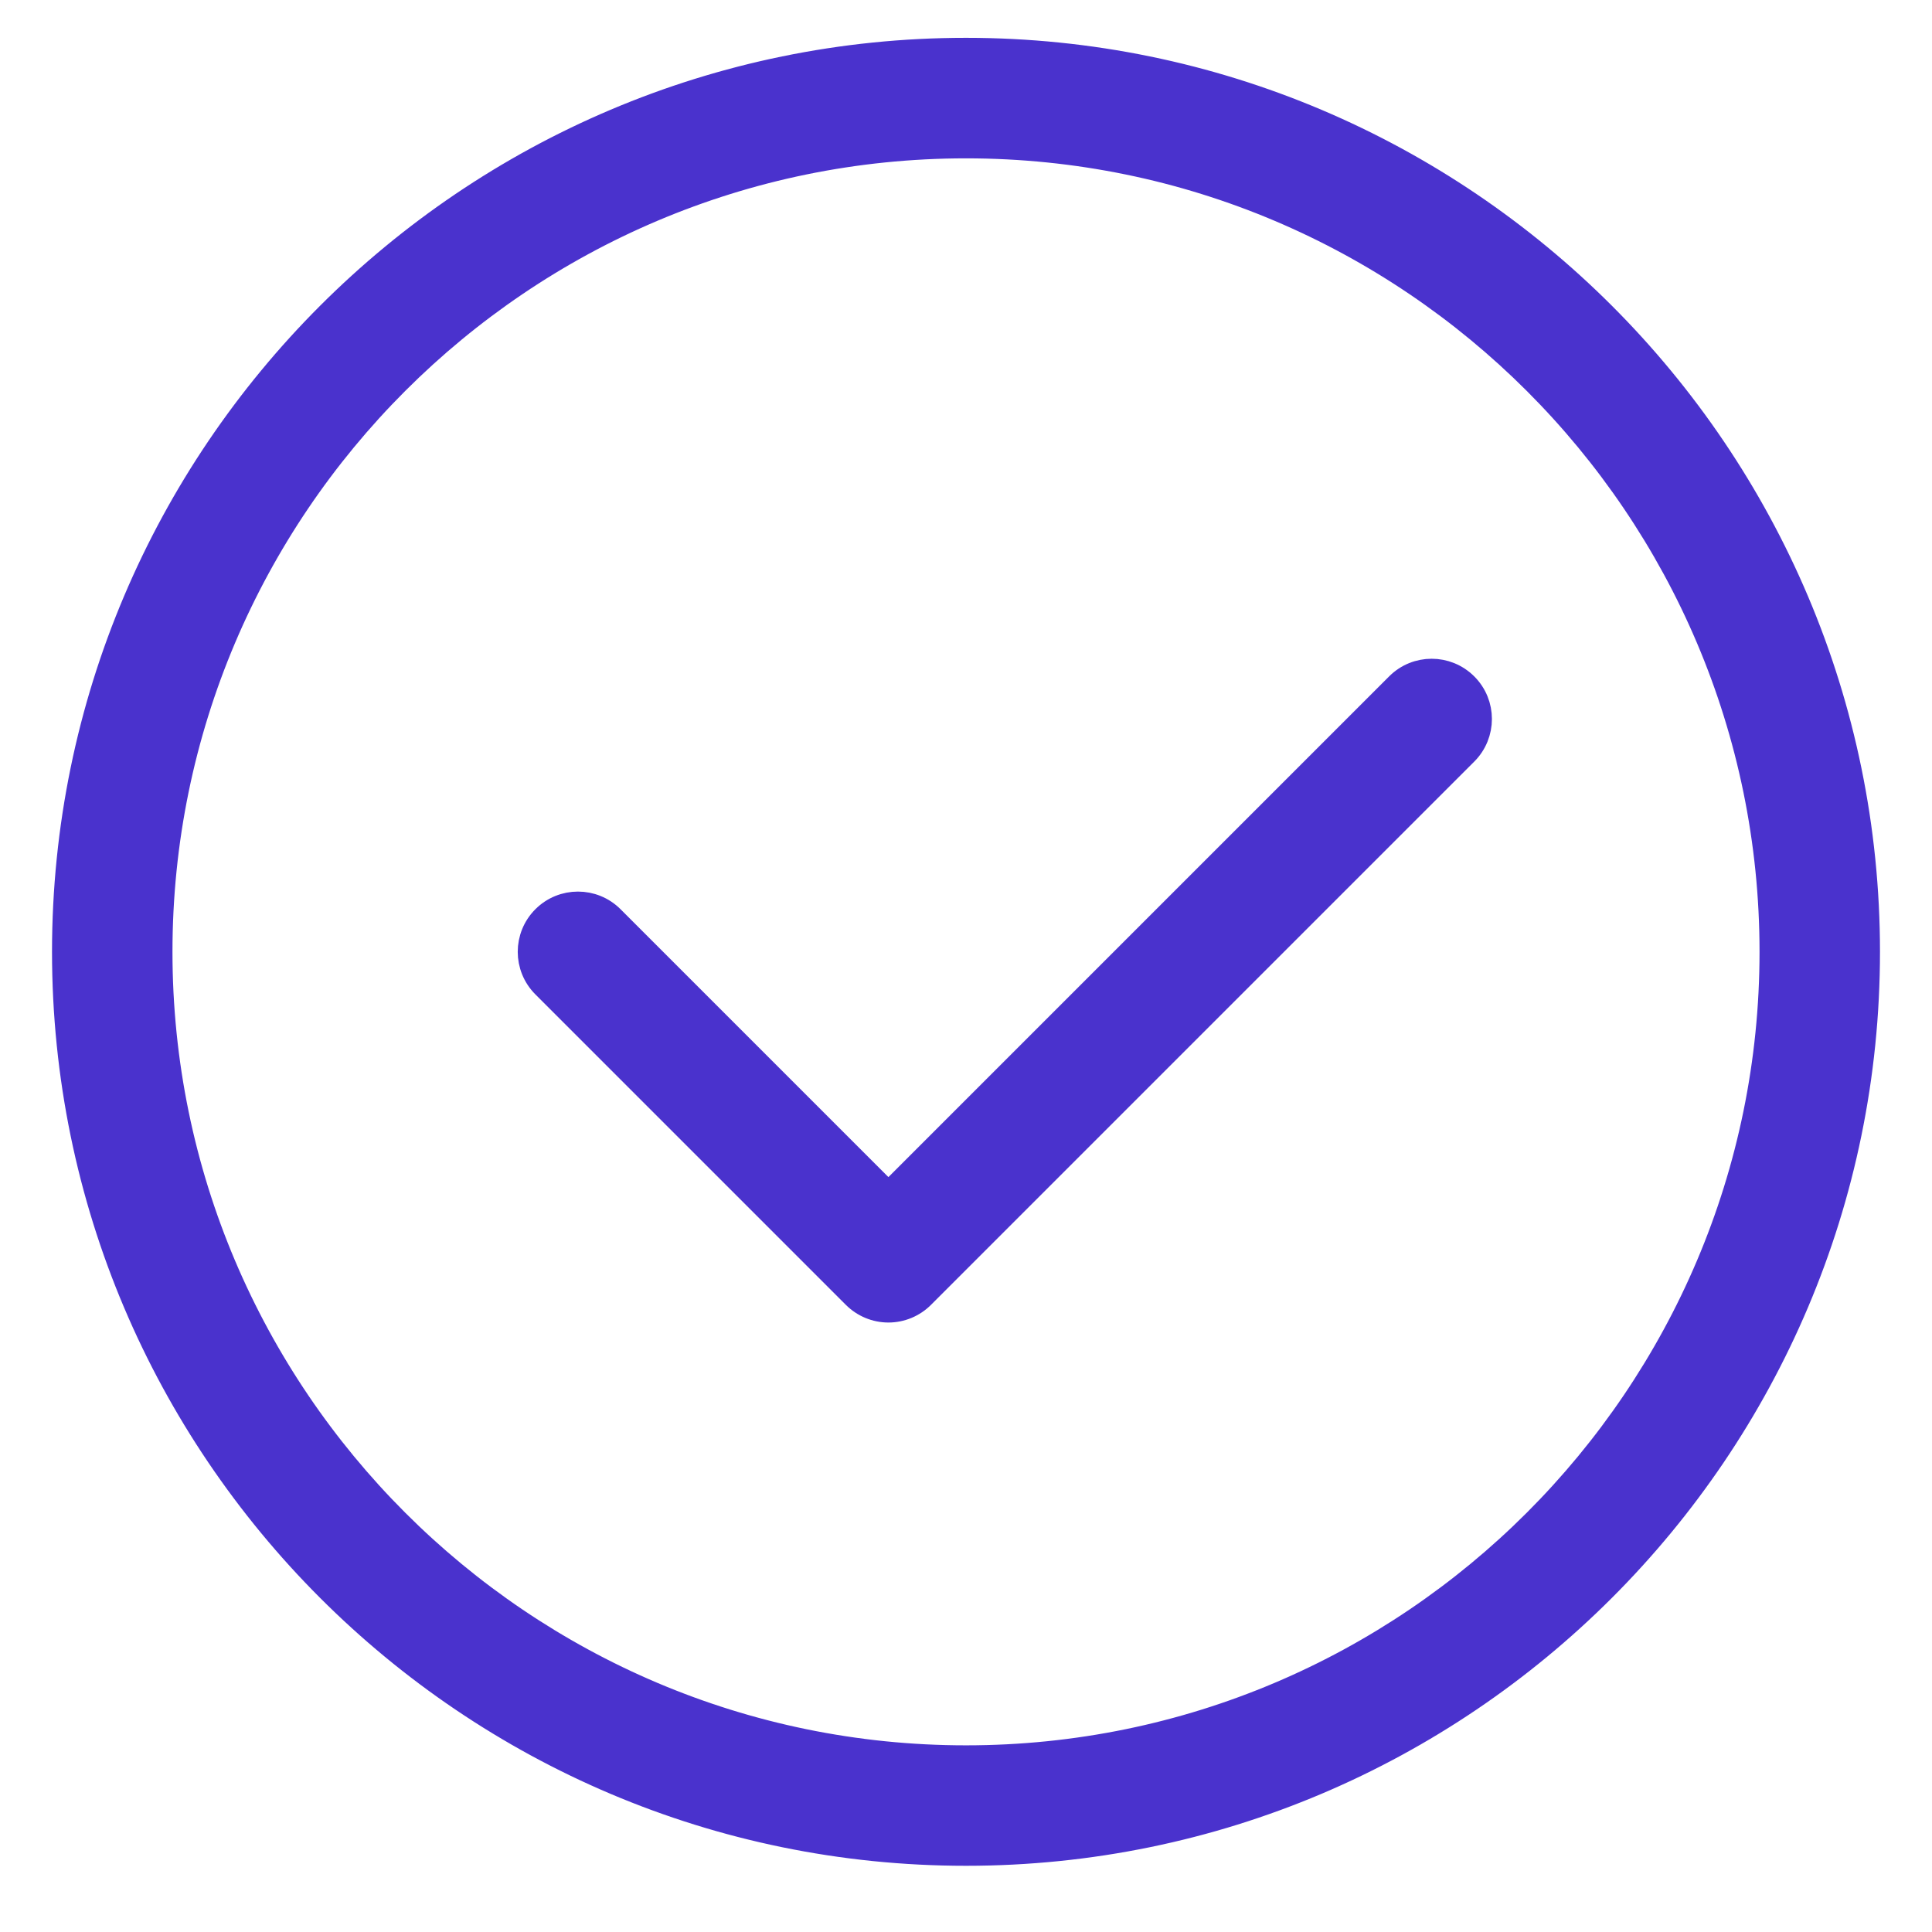 <svg width="26" height="26" viewBox="0 0 26 26" fill="none" xmlns="http://www.w3.org/2000/svg">
<path d="M11.956 17.648C11.781 17.648 11.613 17.578 11.489 17.454L7.311 13.276C7.311 13.276 7.311 13.276 7.311 13.276C7.053 13.018 7.053 12.6 7.311 12.342C7.311 12.342 7.311 12.342 7.311 12.342M11.956 17.648L8.139 12.448C7.94 12.249 7.616 12.249 7.417 12.448L7.311 12.342M11.956 17.648C12.131 17.648 12.299 17.578 12.423 17.454L19.734 10.143C19.734 10.143 19.734 10.143 19.734 10.143C19.992 9.885 19.992 9.466 19.734 9.209C19.476 8.951 19.058 8.95 18.8 9.209L11.956 16.053L8.245 12.342M11.956 17.648L8.245 12.342M7.311 12.342C7.569 12.084 7.987 12.084 8.245 12.342M7.311 12.342L8.245 12.342M0.85 12.809C0.85 19.509 6.3 24.959 13 24.959C19.7 24.959 25.15 19.509 25.15 12.809C25.15 6.11 19.7 0.659 13 0.659C6.3 0.659 0.85 6.11 0.85 12.809ZM2.171 12.809C2.171 6.838 7.029 1.981 13 1.981C18.971 1.981 23.829 6.838 23.829 12.809C23.829 18.78 18.971 23.638 13 23.638C7.029 23.638 2.171 18.78 2.171 12.809Z" fill="#4A32CD" stroke="#4A32CD" stroke-width="0.3"/>
</svg>
